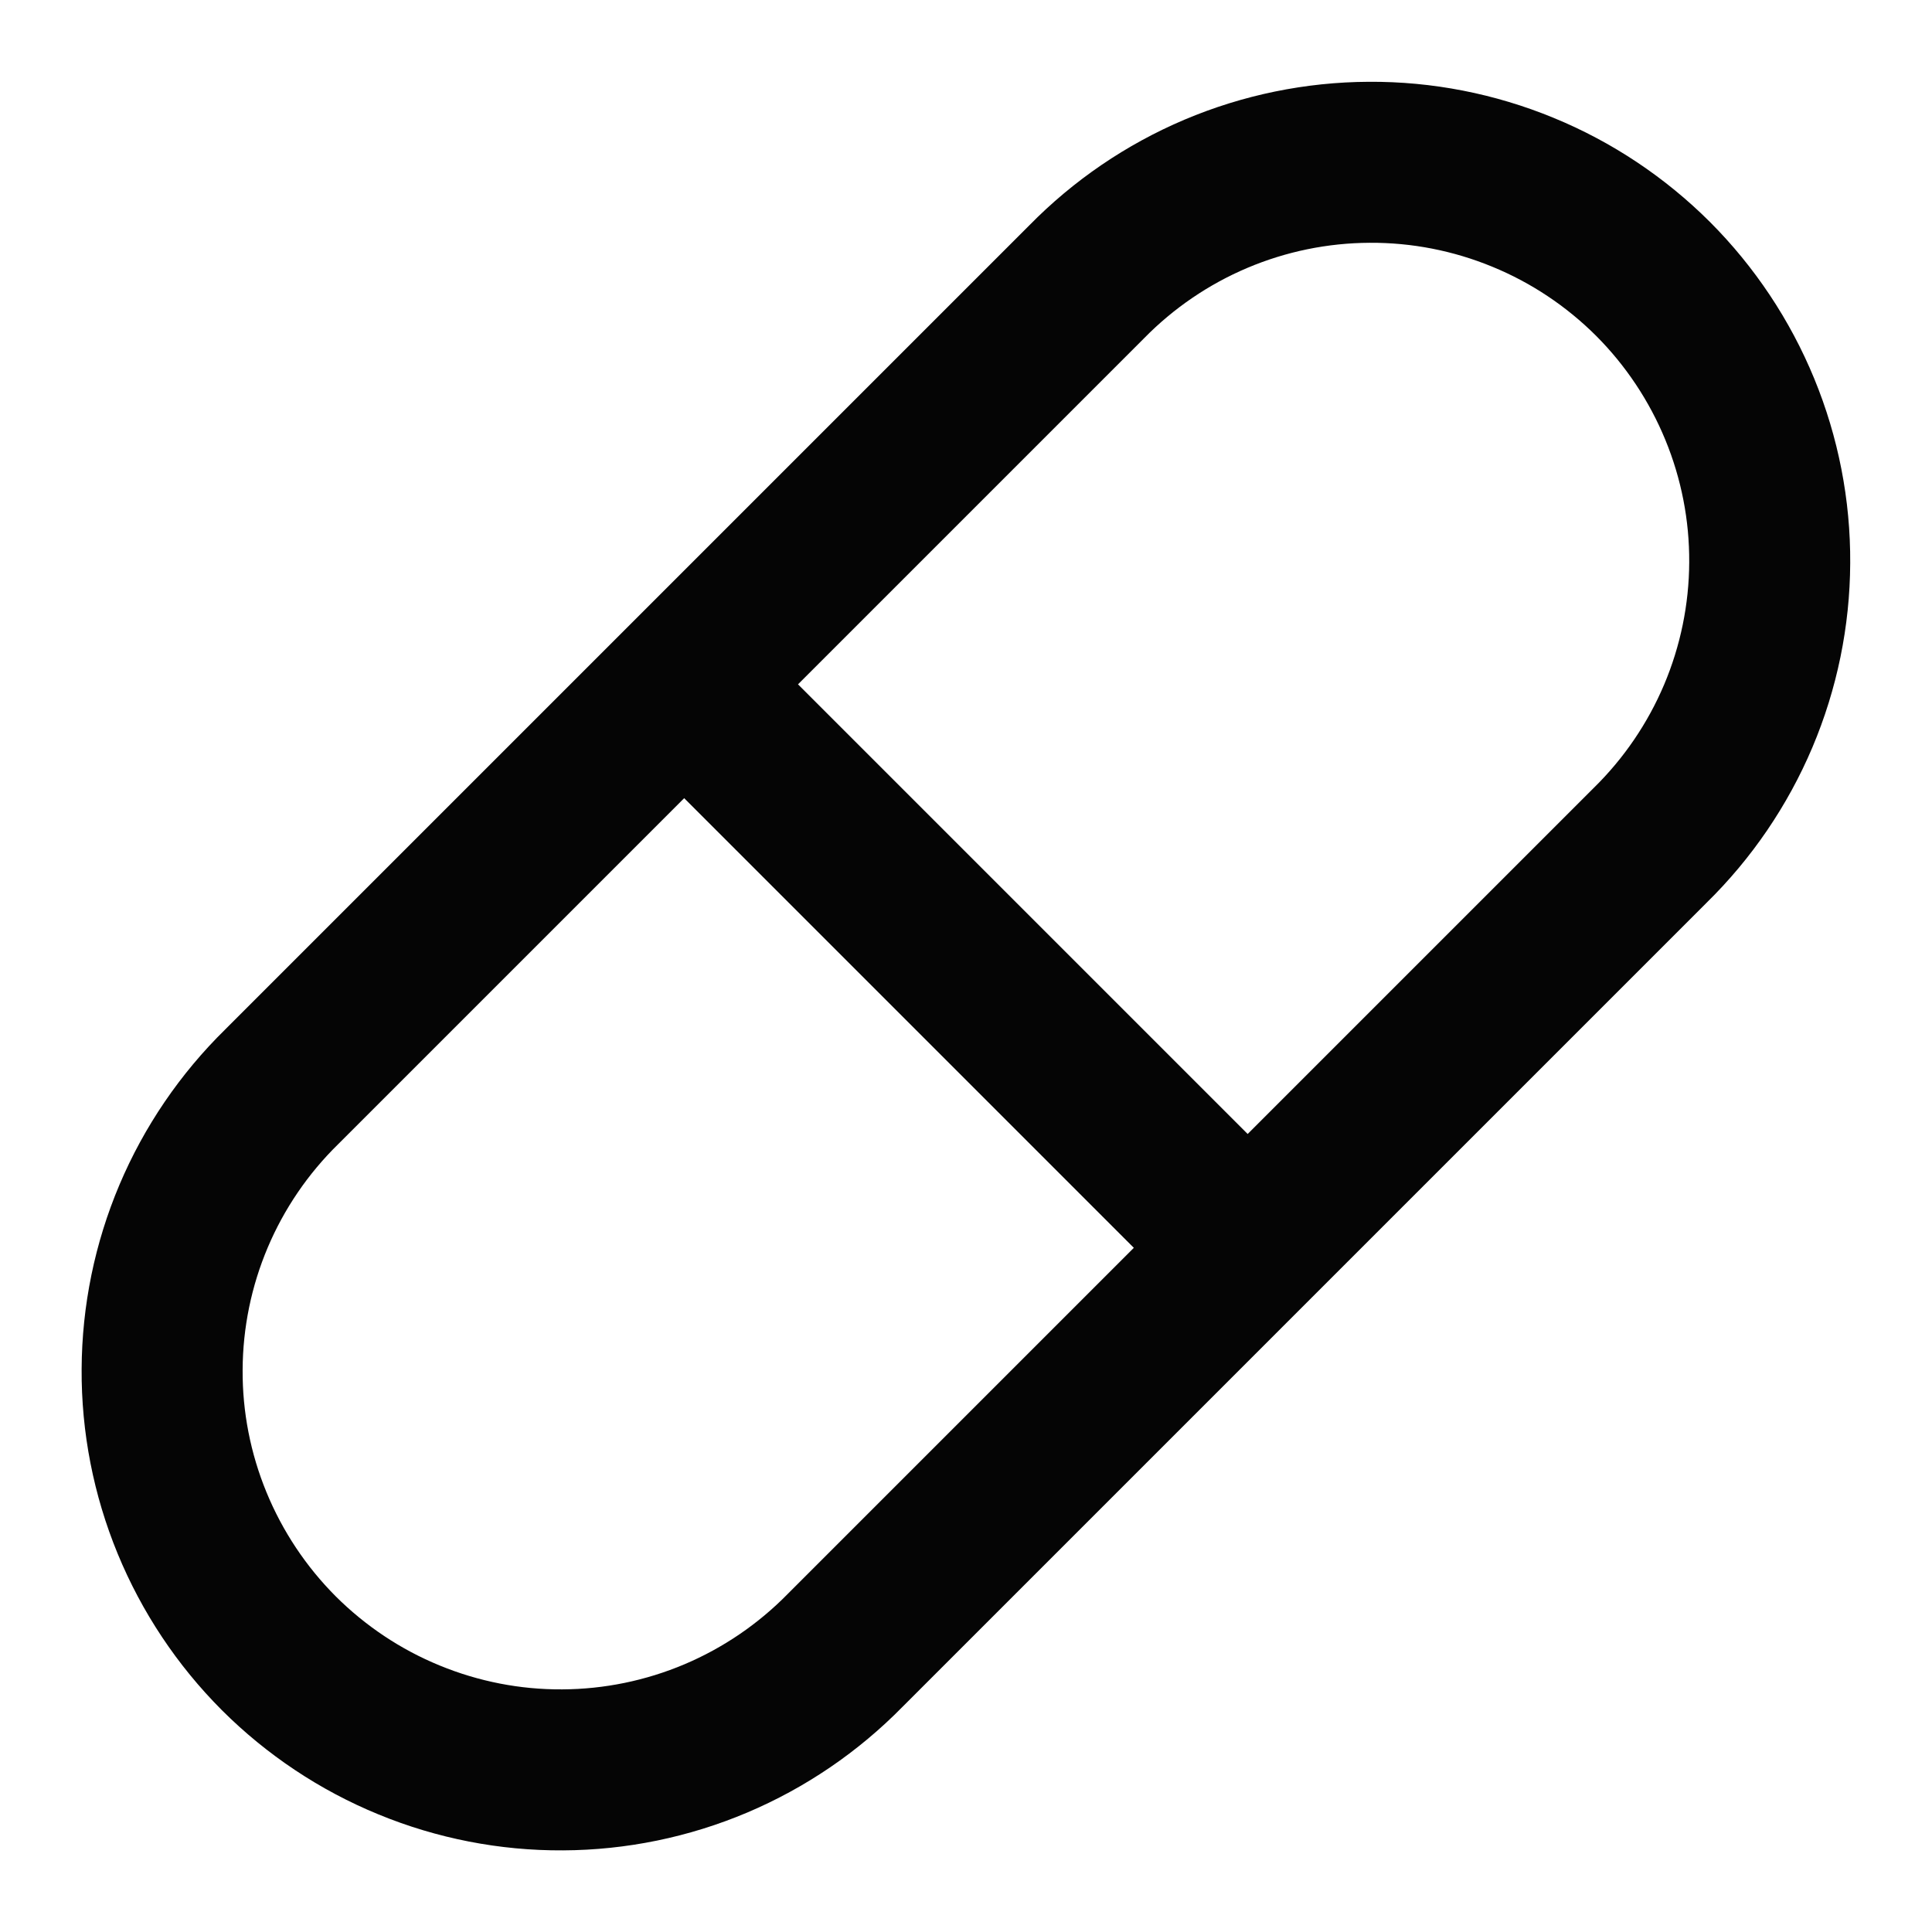 <svg width="24" height="24" viewBox="0 0 24 24" fill="none" xmlns="http://www.w3.org/2000/svg">
<path d="M8.499 8.501L15.499 15.501M10.499 20.501L20.499 10.501C20.966 10.043 21.338 9.497 21.593 8.895C21.848 8.292 21.981 7.645 21.984 6.991C21.988 6.336 21.861 5.688 21.612 5.083C21.363 4.478 20.997 3.928 20.535 3.465C20.072 3.003 19.522 2.636 18.917 2.388C18.312 2.139 17.664 2.012 17.009 2.016C16.355 2.019 15.708 2.152 15.105 2.407C14.503 2.662 13.957 3.034 13.499 3.501L3.499 13.501C3.032 13.959 2.66 14.505 2.405 15.107C2.15 15.71 2.017 16.357 2.014 17.011C2.01 17.666 2.137 18.314 2.386 18.919C2.635 19.524 3.001 20.074 3.463 20.537C3.926 20.999 4.476 21.366 5.081 21.614C5.686 21.863 6.334 21.99 6.989 21.986C7.643 21.983 8.29 21.85 8.893 21.595C9.495 21.34 10.041 20.968 10.499 20.501Z" stroke="#050505" stroke-width="2" stroke-linecap="round" stroke-linejoin="round"/>
</svg>
